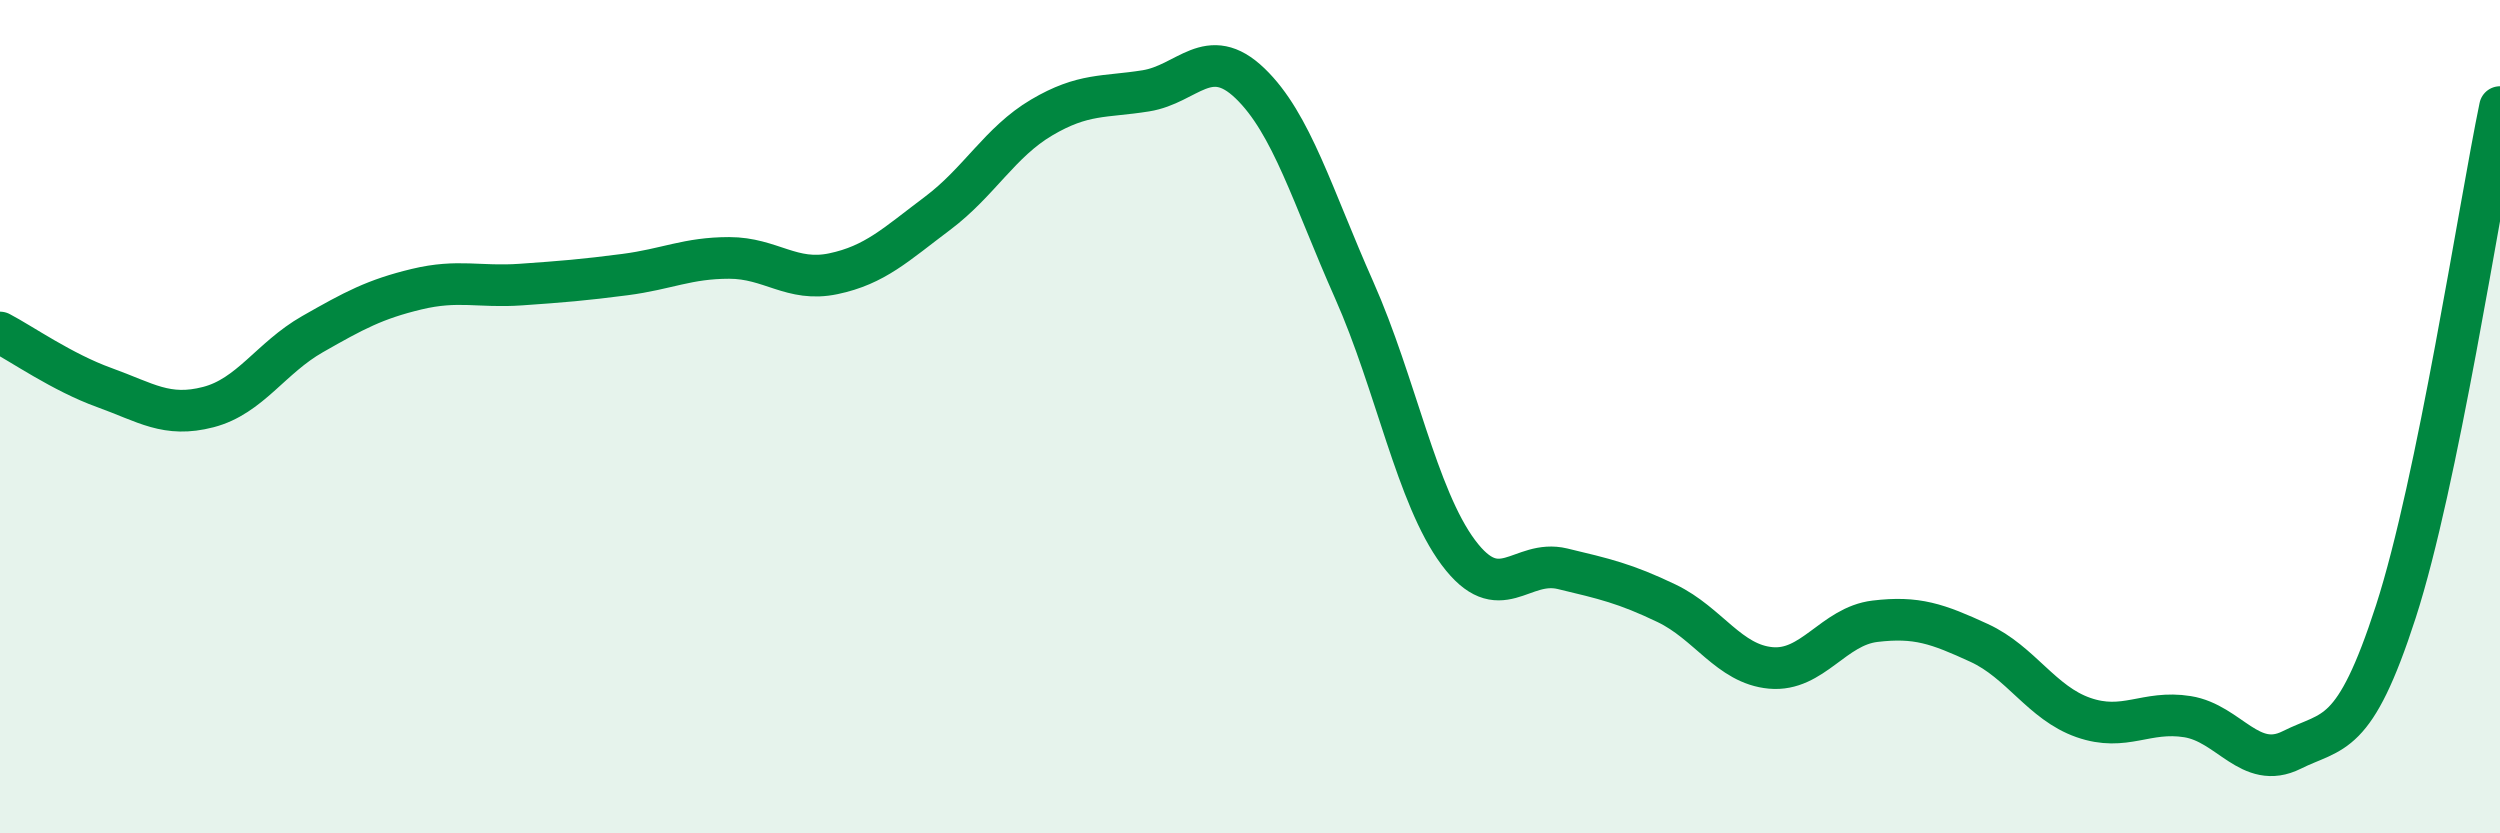 
    <svg width="60" height="20" viewBox="0 0 60 20" xmlns="http://www.w3.org/2000/svg">
      <path
        d="M 0,7.98 C 0.5,8.24 1.5,8.94 2.5,9.3 C 3.5,9.66 4,10.03 5,9.77 C 6,9.51 6.5,8.59 7.5,8.02 C 8.5,7.45 9,7.18 10,6.94 C 11,6.7 11.5,6.9 12.5,6.83 C 13.5,6.76 14,6.72 15,6.59 C 16,6.46 16.5,6.19 17.5,6.19 C 18.5,6.19 19,6.78 20,6.57 C 21,6.36 21.5,5.87 22.5,5.12 C 23.5,4.37 24,3.41 25,2.82 C 26,2.23 26.5,2.34 27.5,2.18 C 28.5,2.02 29,1.04 30,2 C 31,2.96 31.5,4.71 32.5,6.96 C 33.5,9.21 34,11.92 35,13.26 C 36,14.6 36.5,13.41 37.5,13.65 C 38.5,13.89 39,14 40,14.48 C 41,14.96 41.5,15.94 42.5,16.03 C 43.5,16.12 44,15.03 45,14.91 C 46,14.79 46.5,14.97 47.5,15.43 C 48.5,15.89 49,16.87 50,17.22 C 51,17.57 51.5,17.04 52.5,17.2 C 53.5,17.36 54,18.5 55,18 C 56,17.5 56.5,17.77 57.5,14.68 C 58.5,11.59 59.5,4.99 60,2.57L60 20L0 20Z"
        fill="#008740"
        opacity="0.1"
        stroke-linecap="round"
        stroke-linejoin="round"
      />
      <path
        d="M 0,7.98 C 0.5,8.24 1.5,8.94 2.5,9.3 C 3.5,9.66 4,10.03 5,9.77 C 6,9.51 6.5,8.59 7.5,8.02 C 8.5,7.45 9,7.18 10,6.94 C 11,6.7 11.5,6.9 12.5,6.83 C 13.5,6.76 14,6.72 15,6.59 C 16,6.46 16.5,6.19 17.5,6.19 C 18.5,6.19 19,6.78 20,6.57 C 21,6.36 21.5,5.87 22.5,5.12 C 23.5,4.37 24,3.41 25,2.82 C 26,2.23 26.5,2.34 27.5,2.18 C 28.5,2.02 29,1.04 30,2 C 31,2.96 31.5,4.71 32.5,6.96 C 33.5,9.21 34,11.92 35,13.26 C 36,14.6 36.5,13.41 37.5,13.65 C 38.5,13.89 39,14 40,14.48 C 41,14.96 41.5,15.94 42.5,16.03 C 43.5,16.12 44,15.03 45,14.91 C 46,14.79 46.5,14.97 47.5,15.43 C 48.5,15.89 49,16.87 50,17.22 C 51,17.57 51.5,17.04 52.5,17.2 C 53.5,17.36 54,18.5 55,18 C 56,17.5 56.5,17.77 57.5,14.68 C 58.5,11.59 59.5,4.99 60,2.57"
        stroke="#008740"
        stroke-width="1"
        fill="none"
        stroke-linecap="round"
        stroke-linejoin="round"
      />
    </svg>
  
